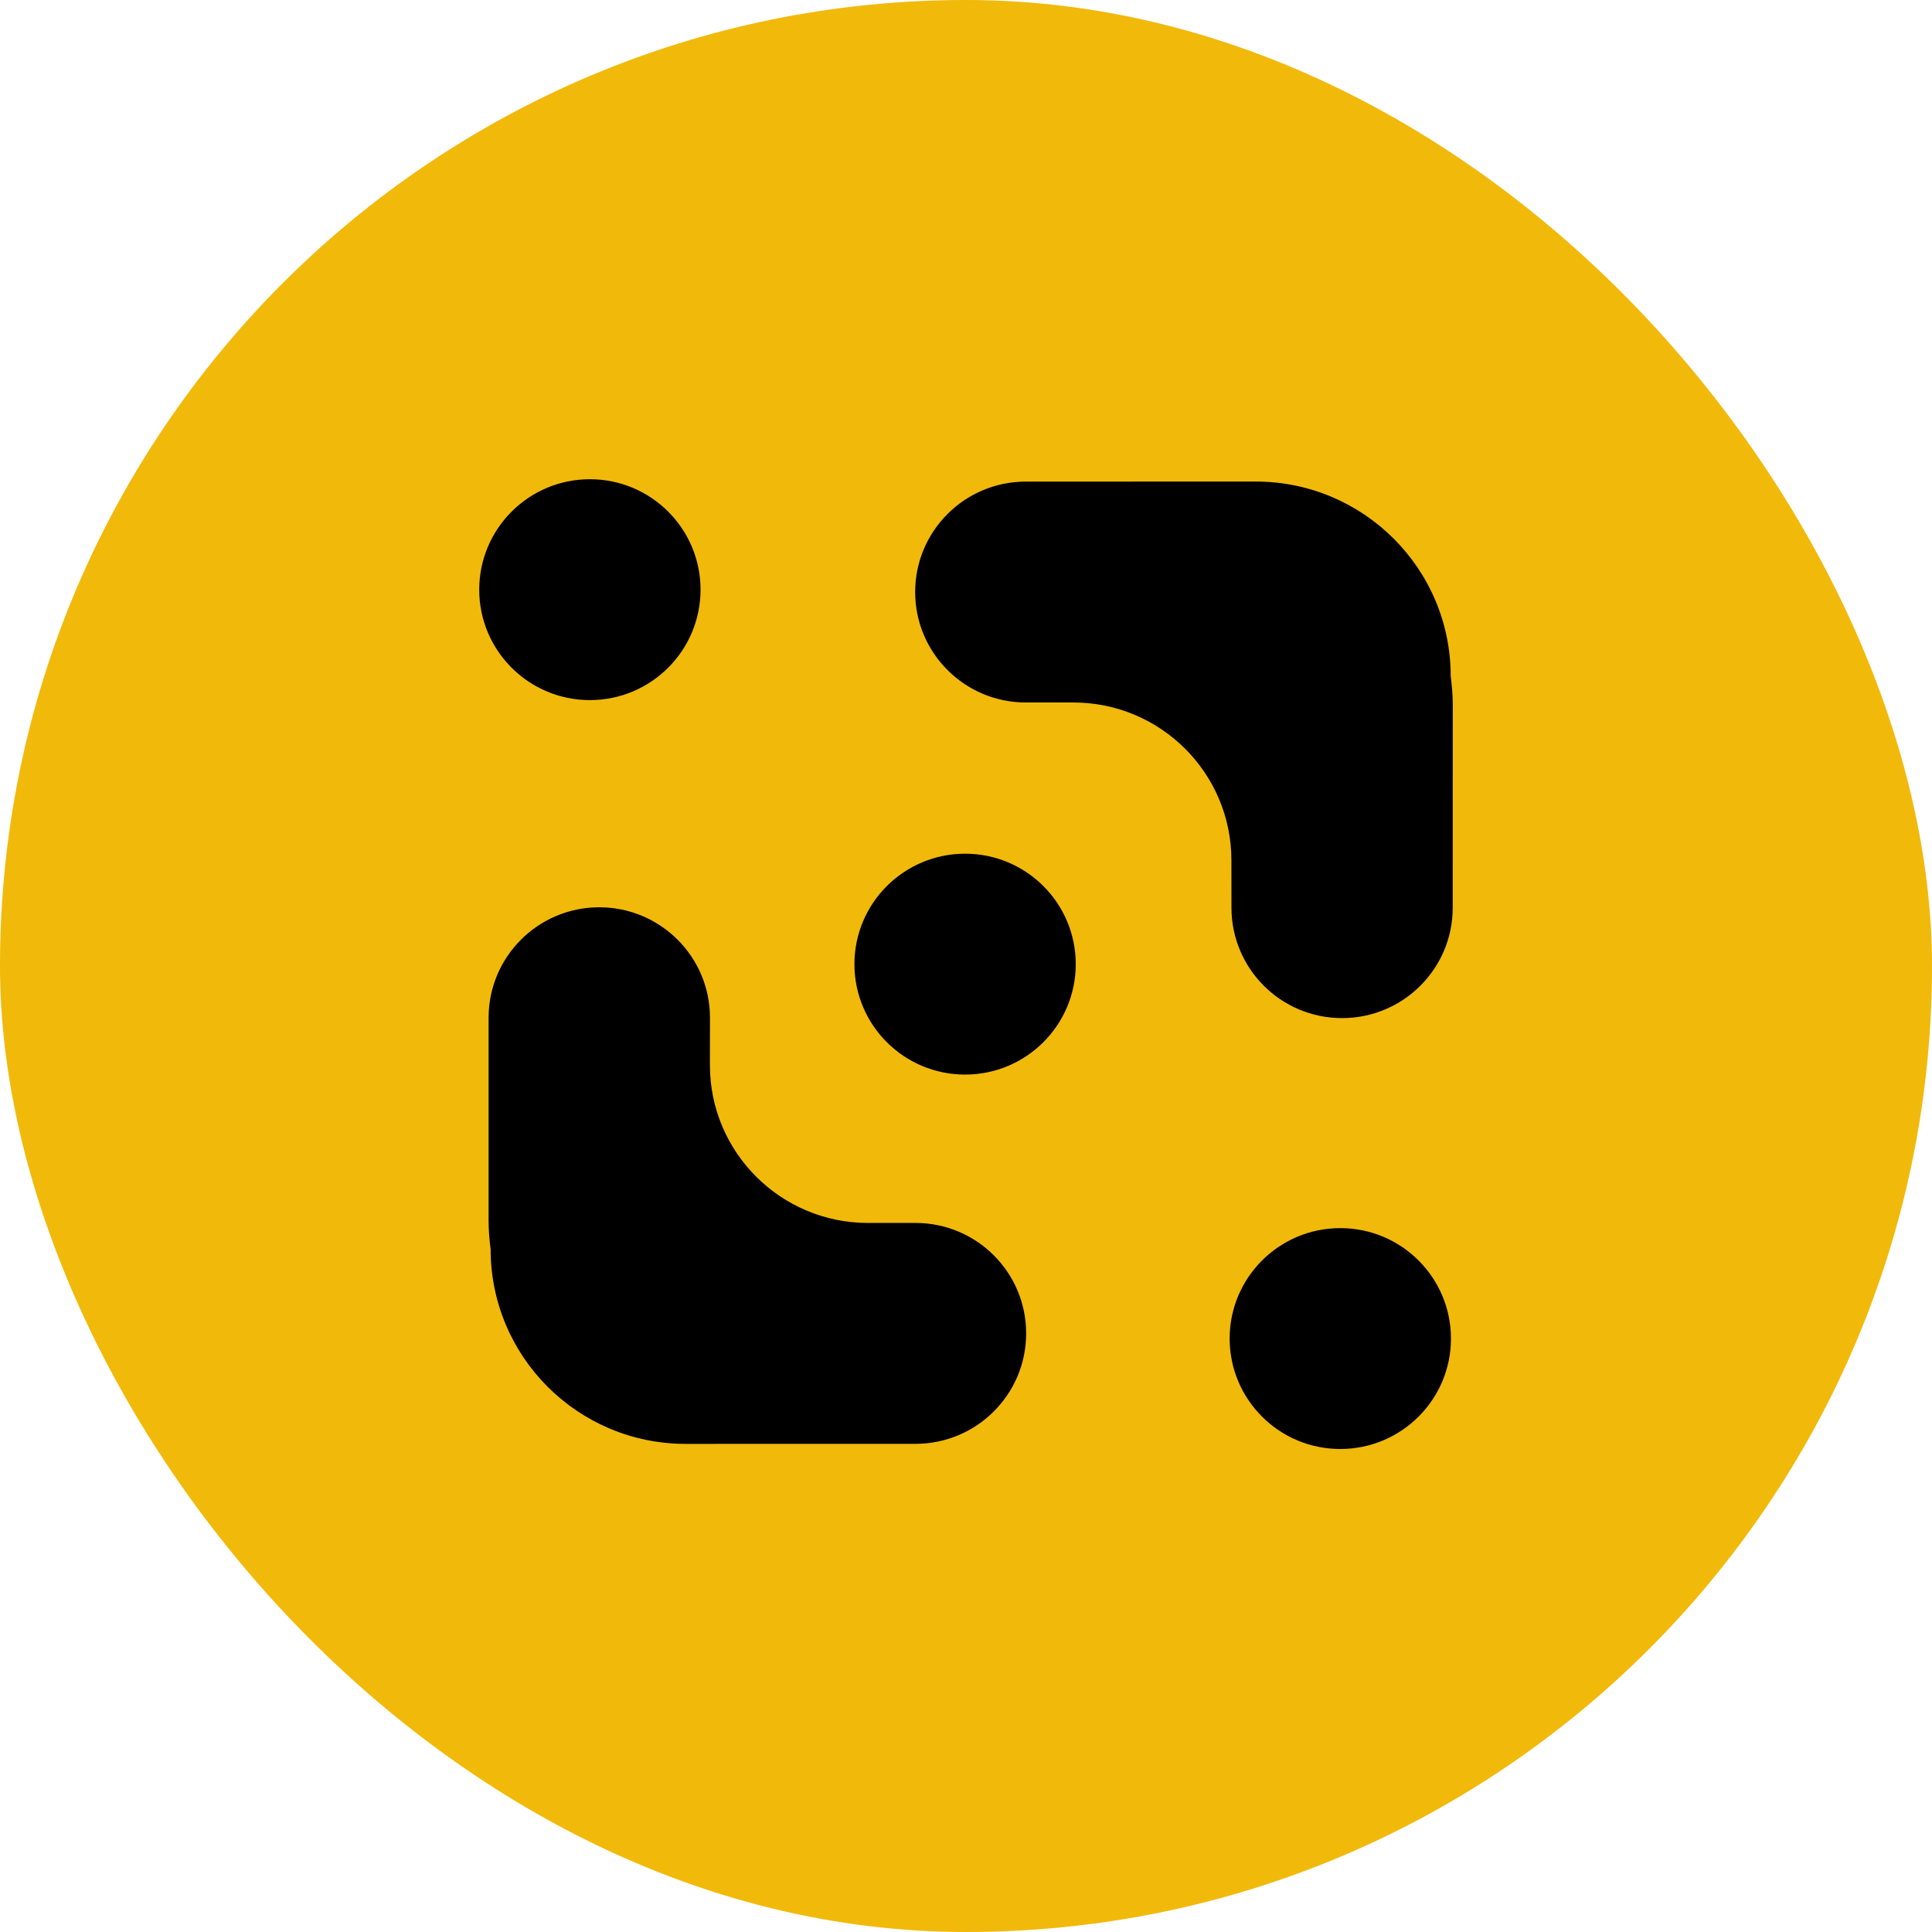 <svg width="512" height="512" viewBox="0 0 512 512" fill="none" xmlns="http://www.w3.org/2000/svg">
<rect width="512" height="512" rx="256" fill="#F1B90A"/>
<path d="M355.188 325.465C371.387 325.462 384.519 338.571 384.52 354.739C384.514 370.898 371.392 383.995 355.201 384C339.002 384 325.867 370.893 325.869 354.726C325.873 338.565 338.995 325.469 355.188 325.465ZM158.818 240.438C175.012 240.445 188.15 253.549 188.15 269.713L188.135 282.281C188.14 305.371 206.897 324.089 230.033 324.095H242.638C258.831 324.102 271.946 337.207 271.943 353.369C271.939 369.53 258.818 382.628 242.625 382.63L181.696 382.643C153.156 382.645 130.029 359.554 130.022 331.071C129.705 328.606 129.485 326.097 129.485 323.547V269.713C129.485 253.545 142.619 240.438 158.818 240.438ZM255.767 226.239C271.957 226.244 285.079 239.342 285.085 255.5C285.085 271.668 271.953 284.777 255.753 284.774C239.561 284.77 226.439 271.675 226.435 255.514C226.433 239.348 239.567 226.239 255.767 226.239ZM332.777 127.617C361.313 127.614 384.459 150.71 384.451 179.19C384.767 181.652 385 184.153 385 186.7L384.986 240.548C384.986 256.709 371.861 269.805 355.668 269.809C339.471 269.811 326.351 256.714 326.351 240.548L326.336 227.98C326.331 204.888 307.577 186.169 284.44 186.166H271.861C255.662 186.166 242.526 173.058 242.529 156.891C242.533 140.731 255.654 127.633 271.847 127.631L332.777 127.617ZM156.332 127C172.524 127.004 185.646 140.1 185.65 156.261C185.652 172.428 172.518 185.535 156.318 185.535C140.13 185.529 127.005 172.431 127 156.274C127 140.108 140.134 126.999 156.332 127Z" fill="black"/>
</svg>
